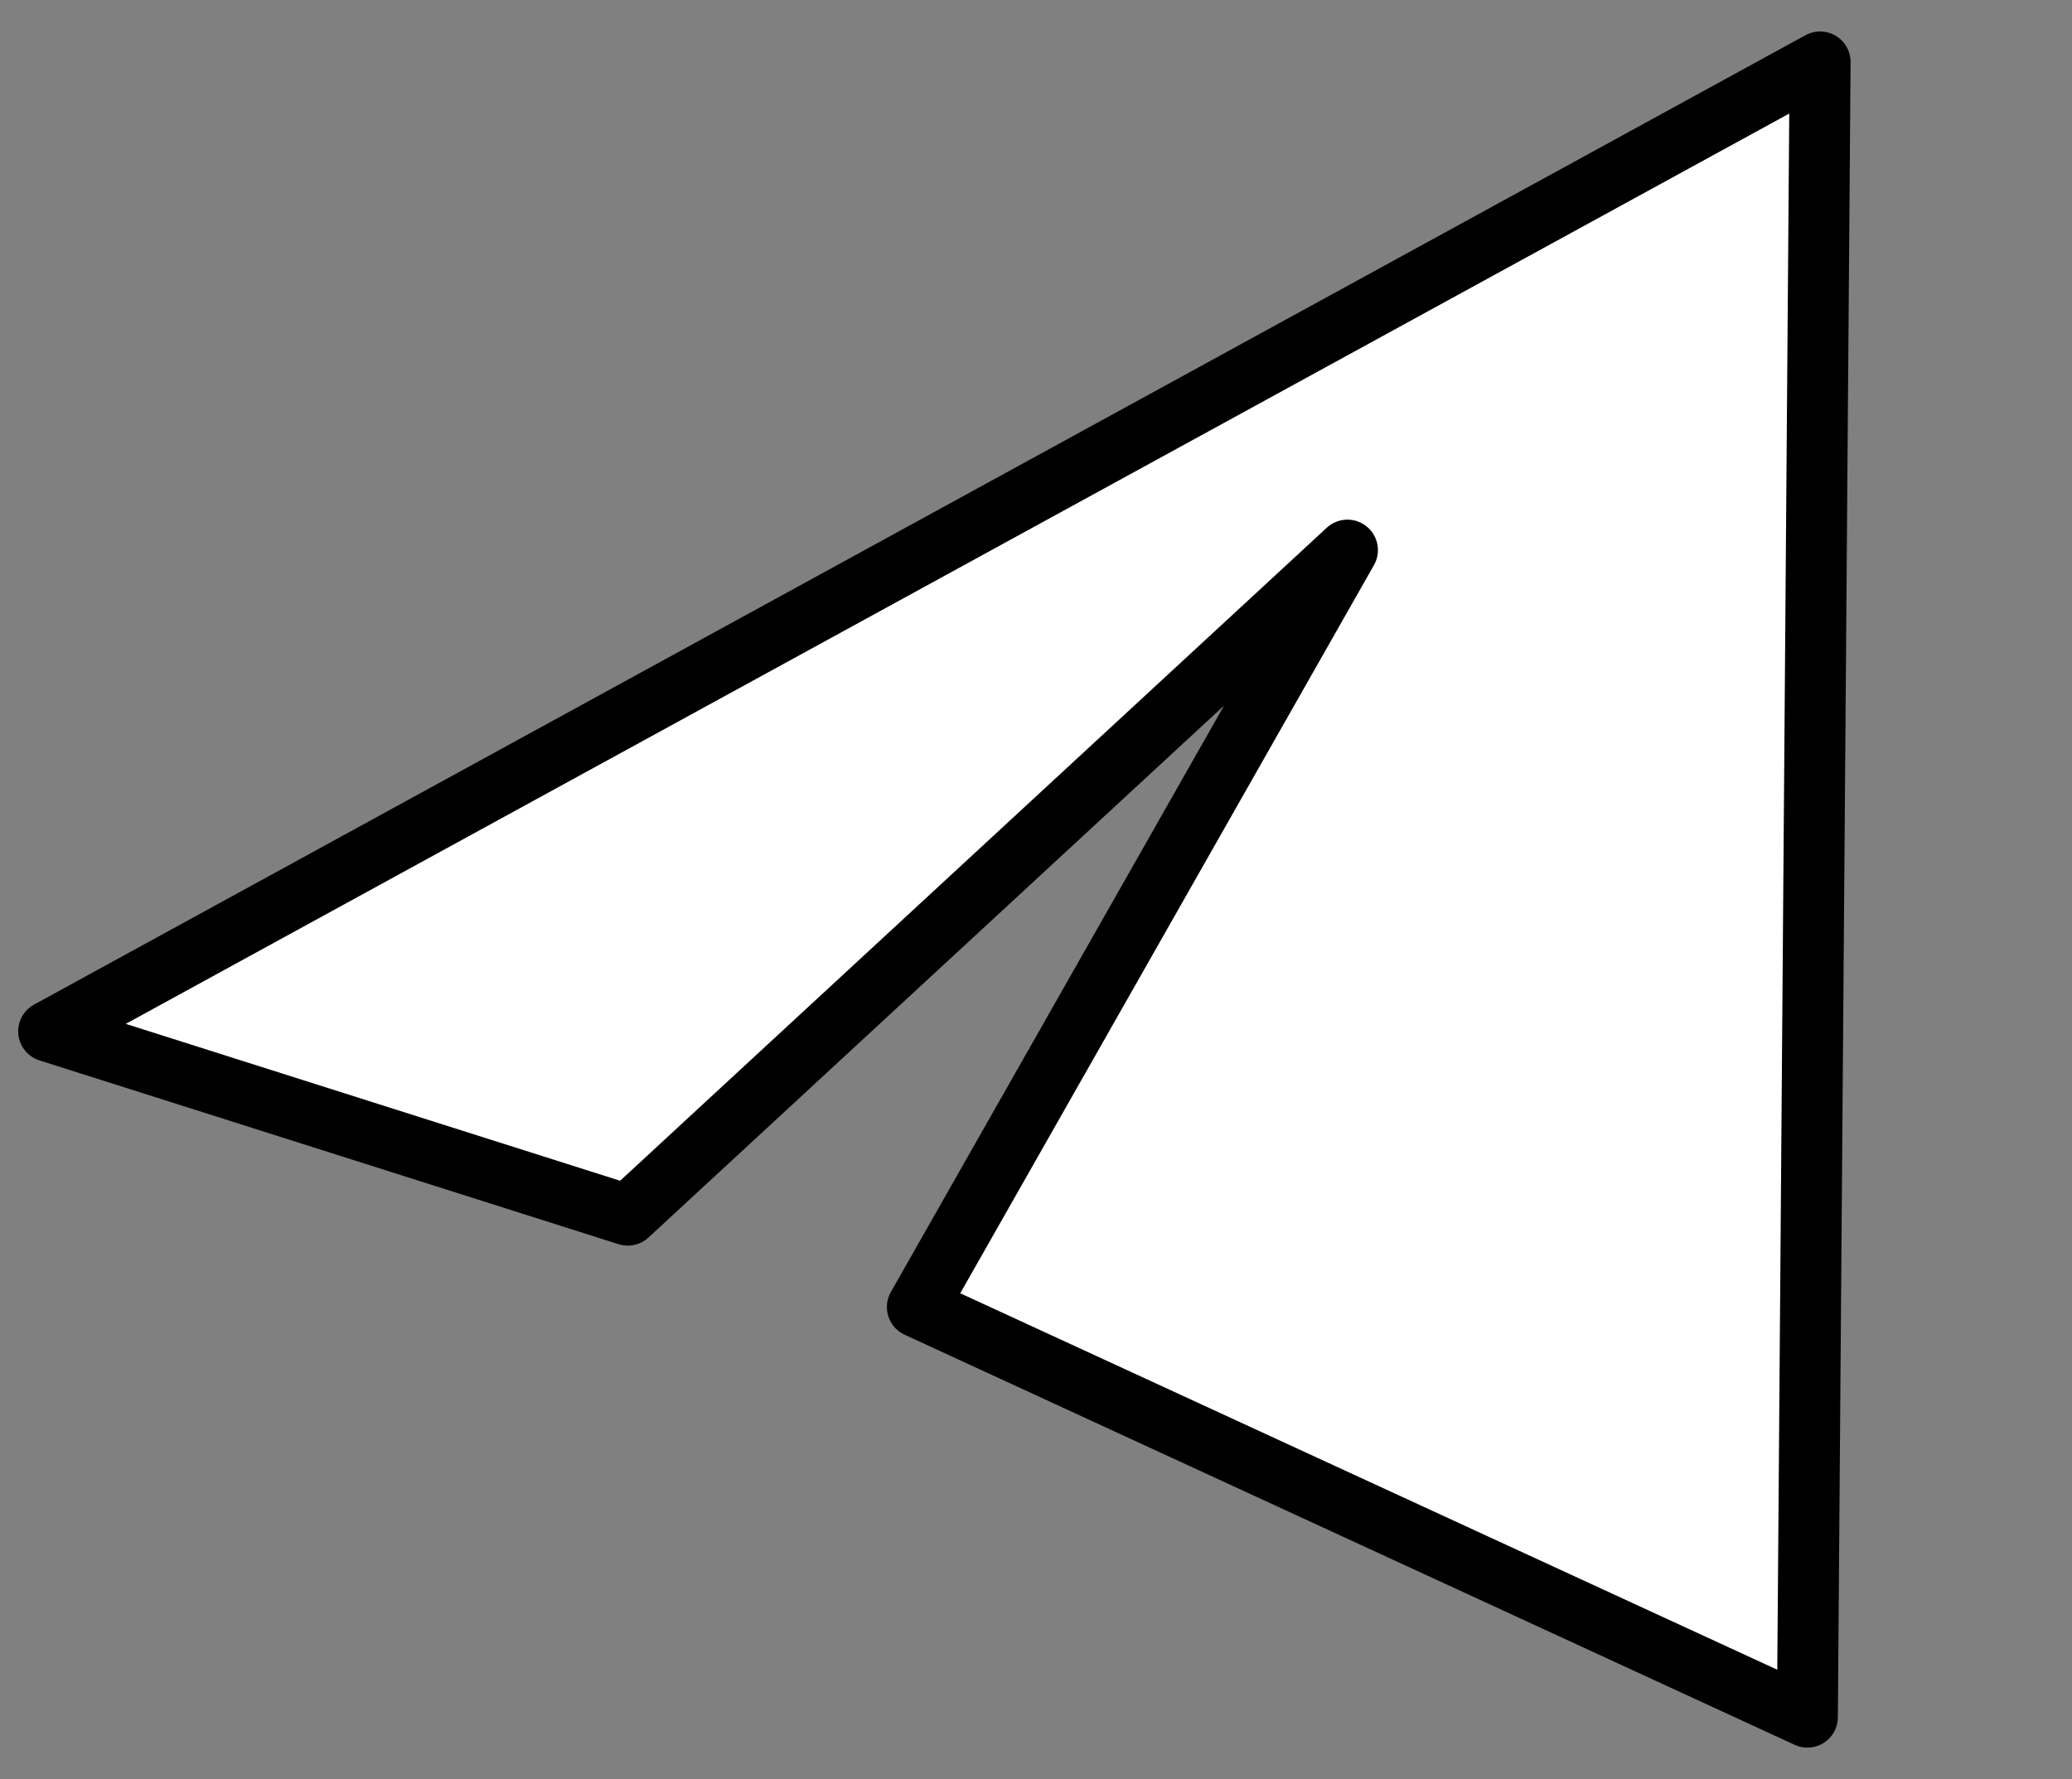 <?xml version="1.0" encoding="UTF-8"?> <svg xmlns="http://www.w3.org/2000/svg" width="170" height="146" viewBox="0 0 170 146" fill="none"><rect x="0" y="0" width="170" height="146" fill="#808080" stroke="none"/> <g clip-path="url(#clip0_13_1098)"> <path d="M149.333 5.083L3.991 84.639L51.508 99.723L110.553 45.145L75.267 107.265L148.29 140.92L149.333 5.083Z" fill="white" stroke="black" stroke-width="5" stroke-linejoin="round"></path> </g> <defs> <clipPath id="clip0_13_1098"> <rect width="170" height="146" fill="white"></rect> </clipPath> </defs> </svg> 